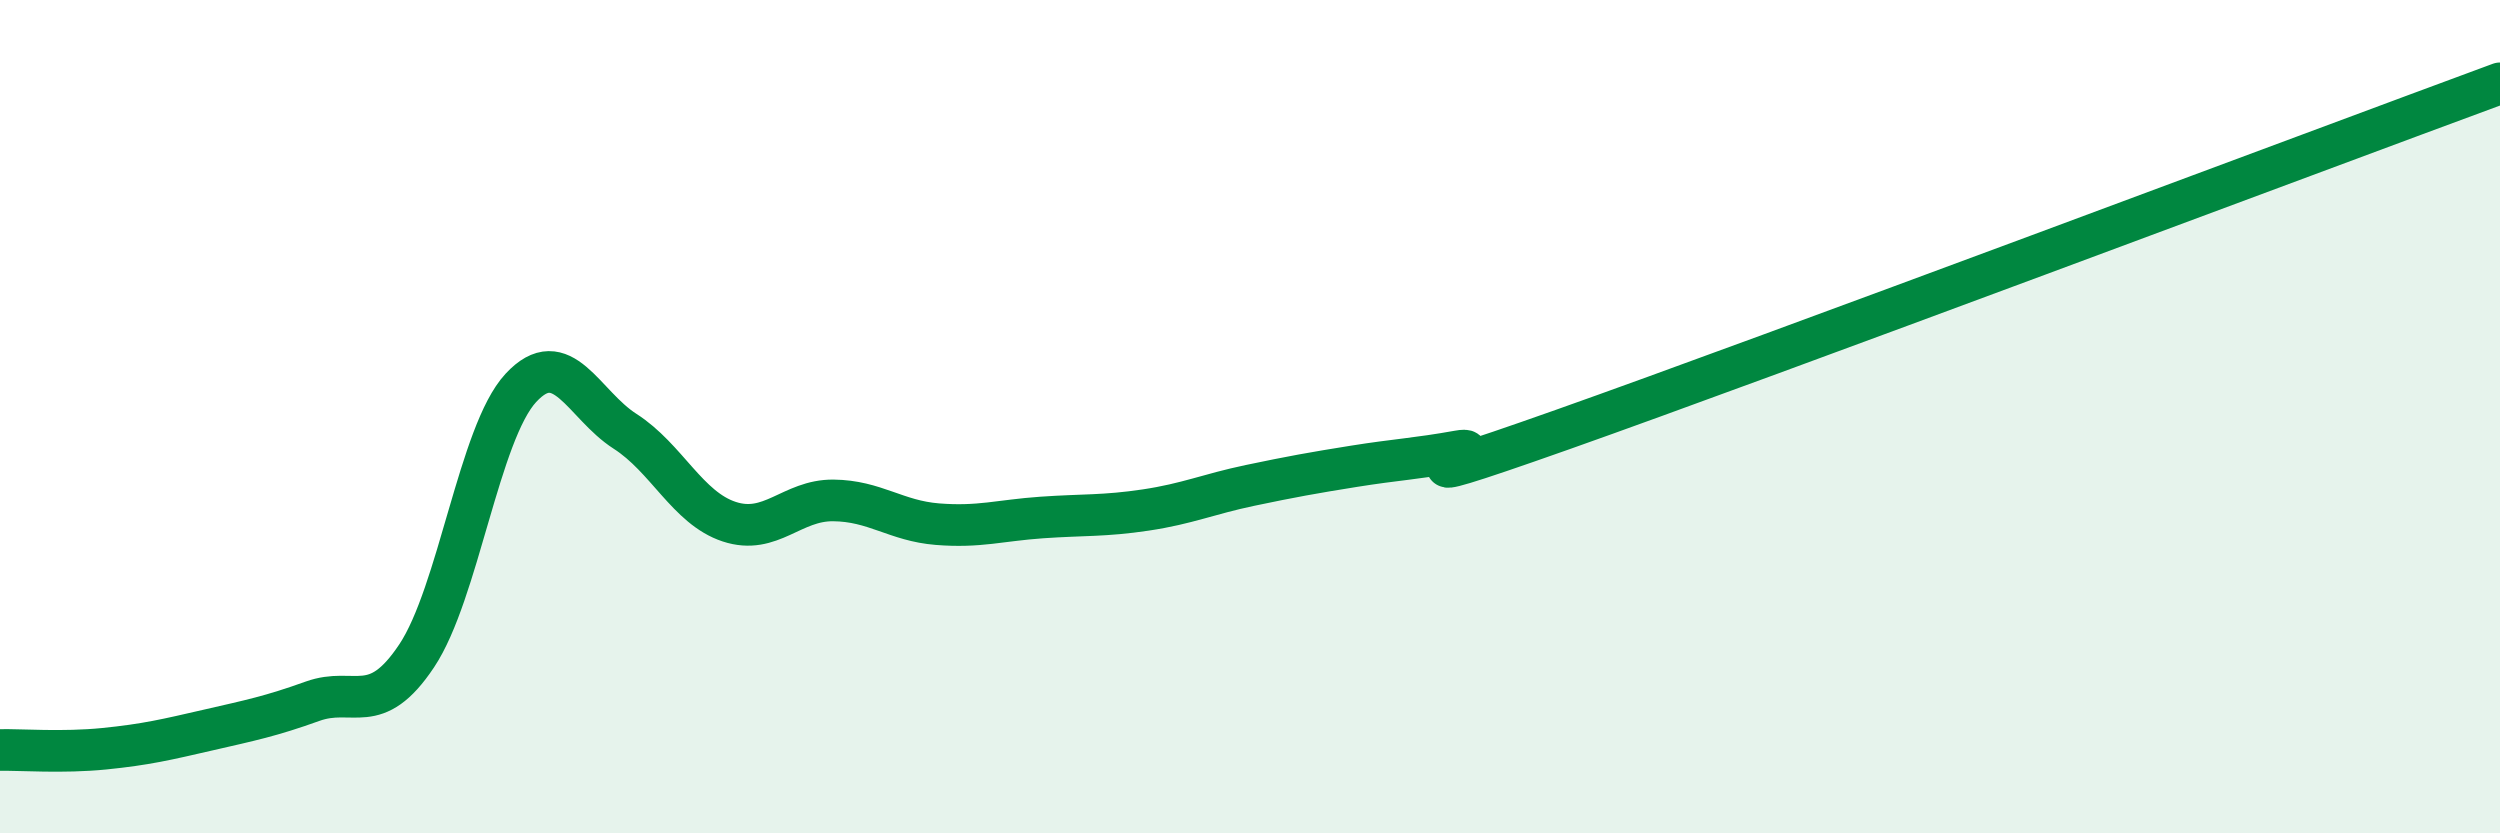 
    <svg width="60" height="20" viewBox="0 0 60 20" xmlns="http://www.w3.org/2000/svg">
      <path
        d="M 0,18 C 0.5,17.99 1.5,18.07 2.5,17.97 C 3.5,17.87 4,17.75 5,17.52 C 6,17.29 6.5,17.19 7.5,16.83 C 8.5,16.47 9,17.24 10,15.74 C 11,14.24 11.5,10.39 12.5,9.31 C 13.5,8.23 14,9.71 15,10.35 C 16,10.99 16.5,12.19 17.5,12.52 C 18.5,12.85 19,12 20,12.01 C 21,12.02 21.5,12.5 22.5,12.58 C 23.5,12.66 24,12.49 25,12.42 C 26,12.35 26.5,12.39 27.5,12.24 C 28.5,12.09 29,11.86 30,11.65 C 31,11.44 31.5,11.35 32.5,11.19 C 33.5,11.03 34,11.01 35,10.83 C 36,10.65 32.5,12.08 37.5,10.31 C 42.5,8.54 55.5,3.66 60,2L60 20L0 20Z"
        fill="#008740"
        opacity="0.1"
        stroke-linecap="round"
        stroke-linejoin="round"
      />
      <path
        d="M 0,18 C 0.5,17.99 1.5,18.07 2.5,17.97 C 3.5,17.87 4,17.75 5,17.52 C 6,17.29 6.5,17.19 7.5,16.83 C 8.5,16.47 9,17.24 10,15.74 C 11,14.24 11.5,10.39 12.5,9.31 C 13.5,8.23 14,9.71 15,10.35 C 16,10.99 16.5,12.19 17.5,12.52 C 18.5,12.85 19,12 20,12.01 C 21,12.02 21.5,12.5 22.5,12.58 C 23.5,12.66 24,12.49 25,12.42 C 26,12.35 26.5,12.39 27.5,12.24 C 28.5,12.09 29,11.86 30,11.65 C 31,11.44 31.5,11.35 32.5,11.19 C 33.5,11.03 34,11.01 35,10.83 C 36,10.65 32.5,12.08 37.5,10.31 C 42.5,8.54 55.5,3.66 60,2"
        stroke="#008740"
        stroke-width="1"
        fill="none"
        stroke-linecap="round"
        stroke-linejoin="round"
      />
    </svg>
  